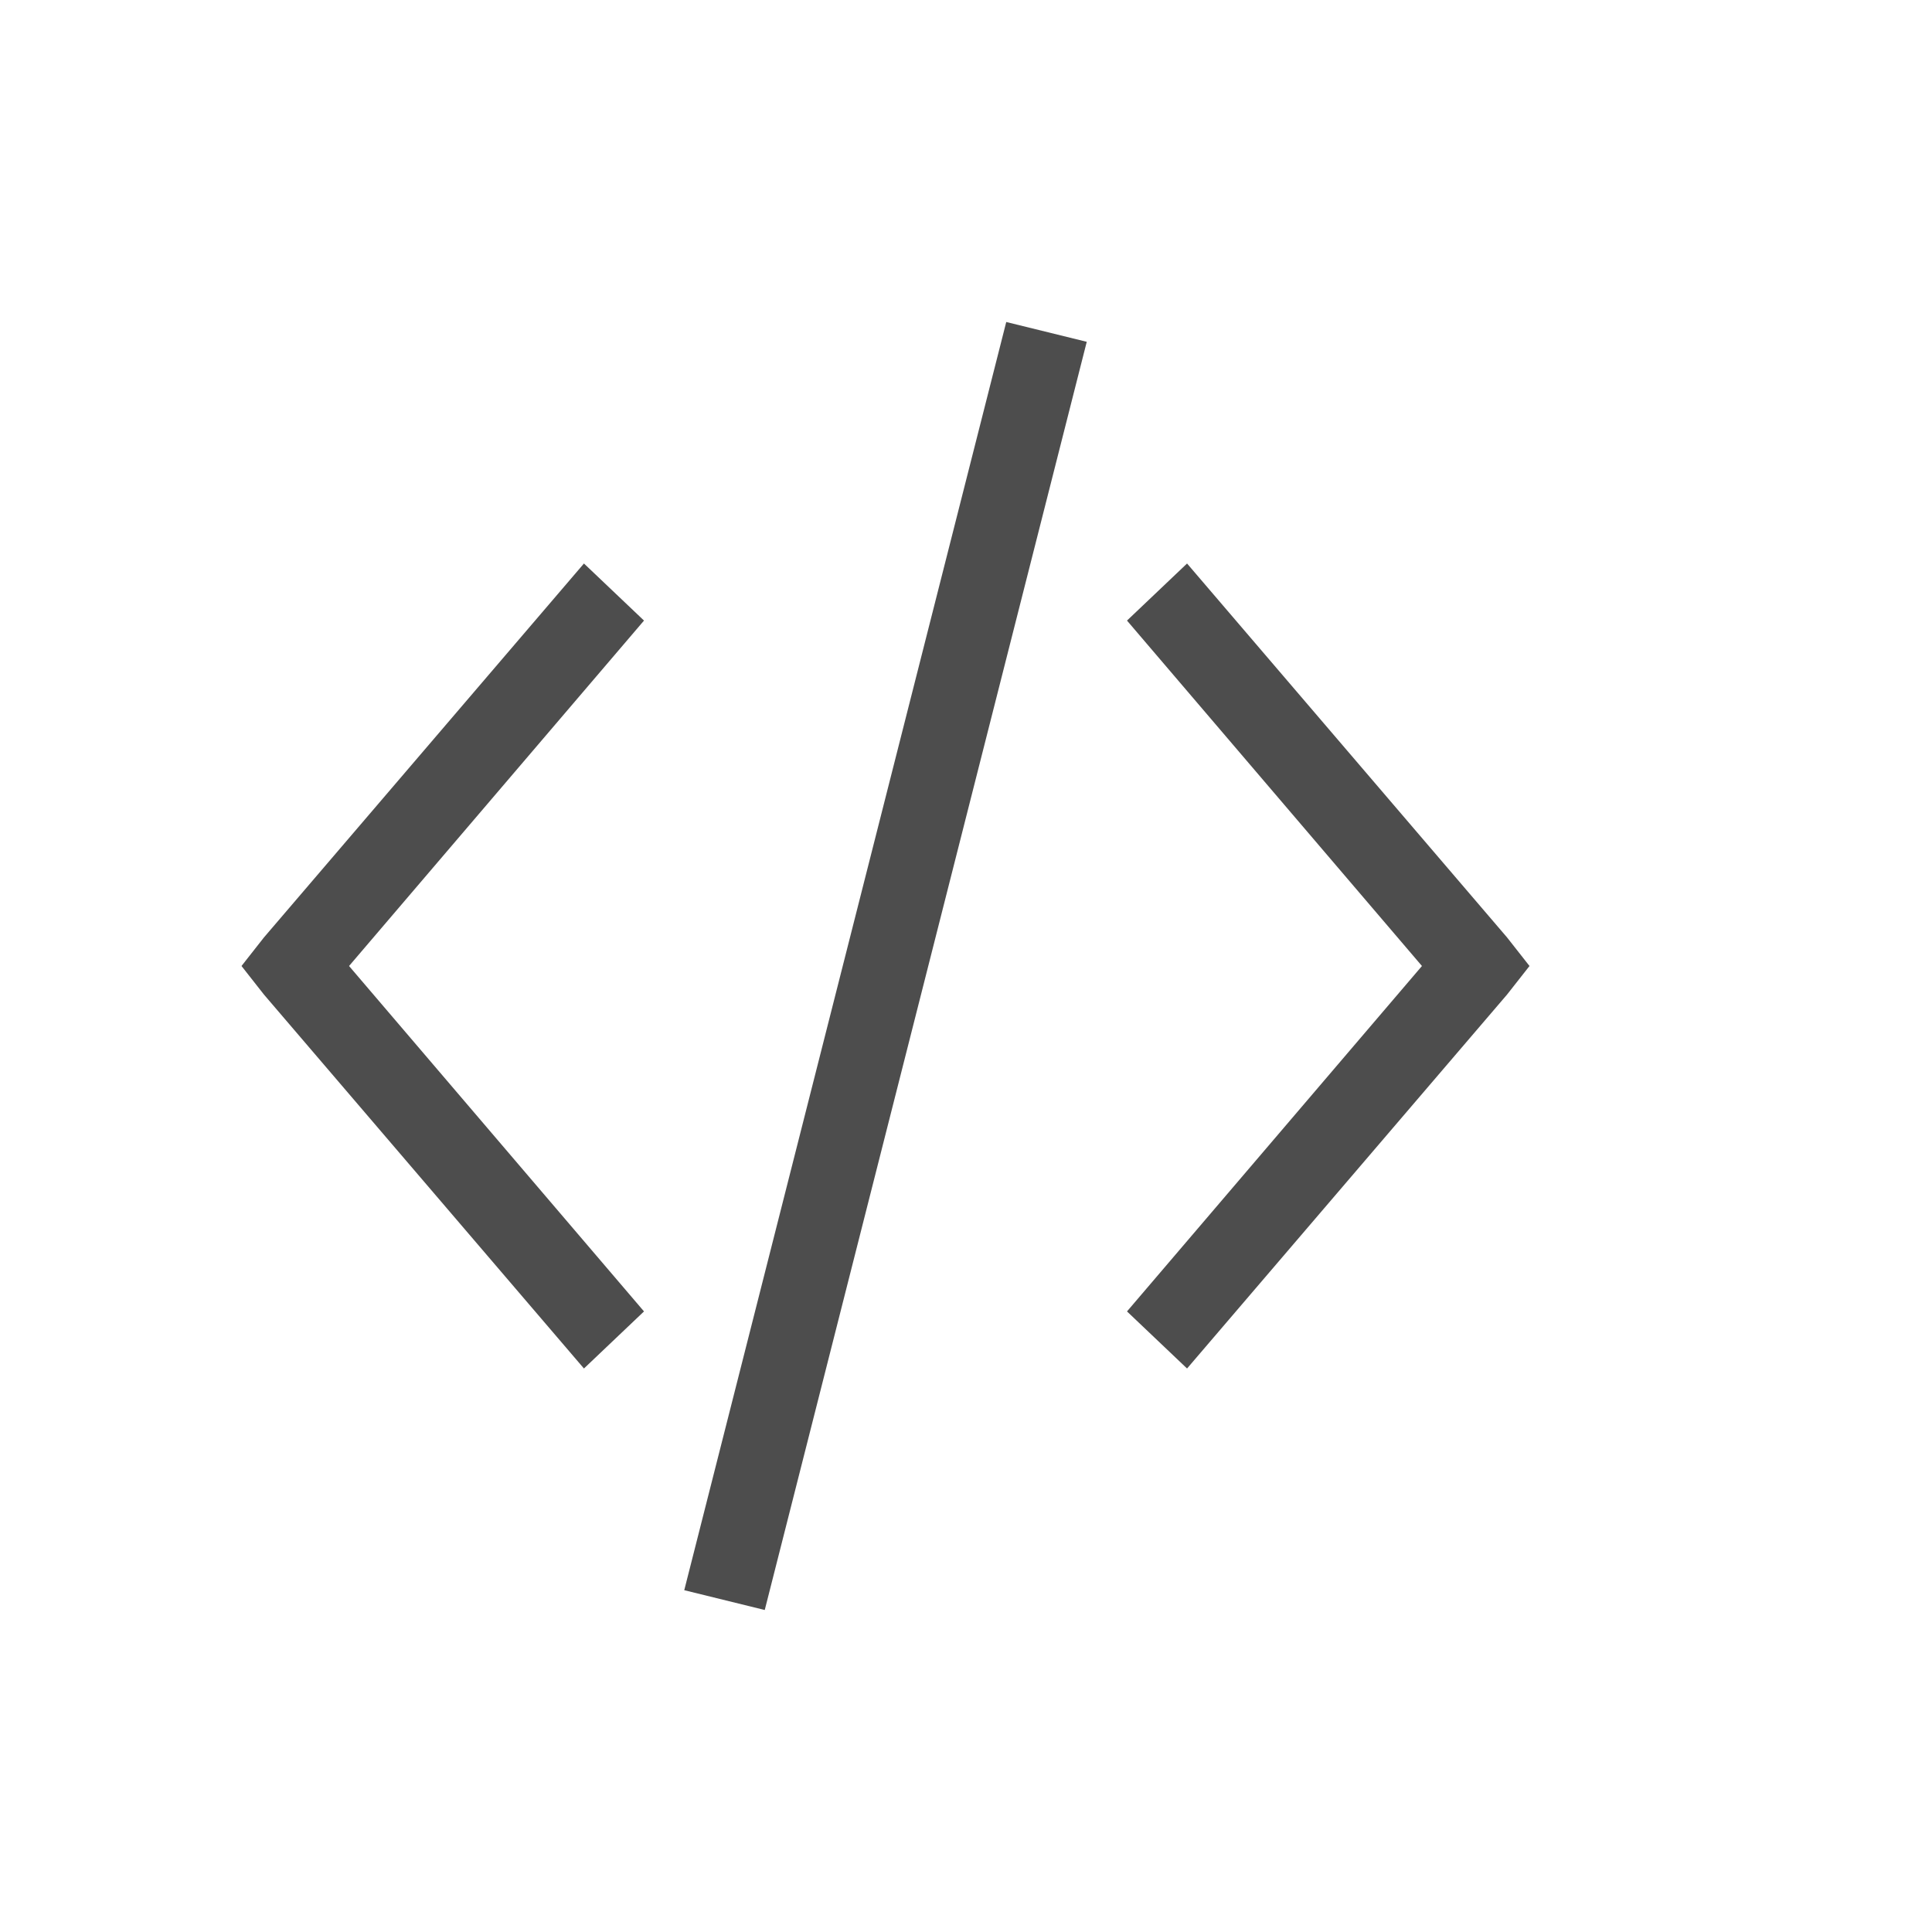 <svg xmlns="http://www.w3.org/2000/svg" viewBox="0 0 24 24">
 <path 
     style="fill:#4d4d4d" 
     d="M 12.5 4 L 8.5 19.754 L 9.5 20 L 13.5 4.246 L 12.5 4 z M 7.254 7 L 3.279 11.645 L 3 12 L 3.279 12.355 L 7.254 17 L 8 16.291 L 4.336 12 L 8 7.709 L 7.254 7 z M 14.746 7 L 14 7.709 L 17.664 12 L 14 16.291 L 14.746 17 L 18.721 12.355 L 19 12 L 18.721 11.645 L 14.746 7 z "
     />
 </svg>
